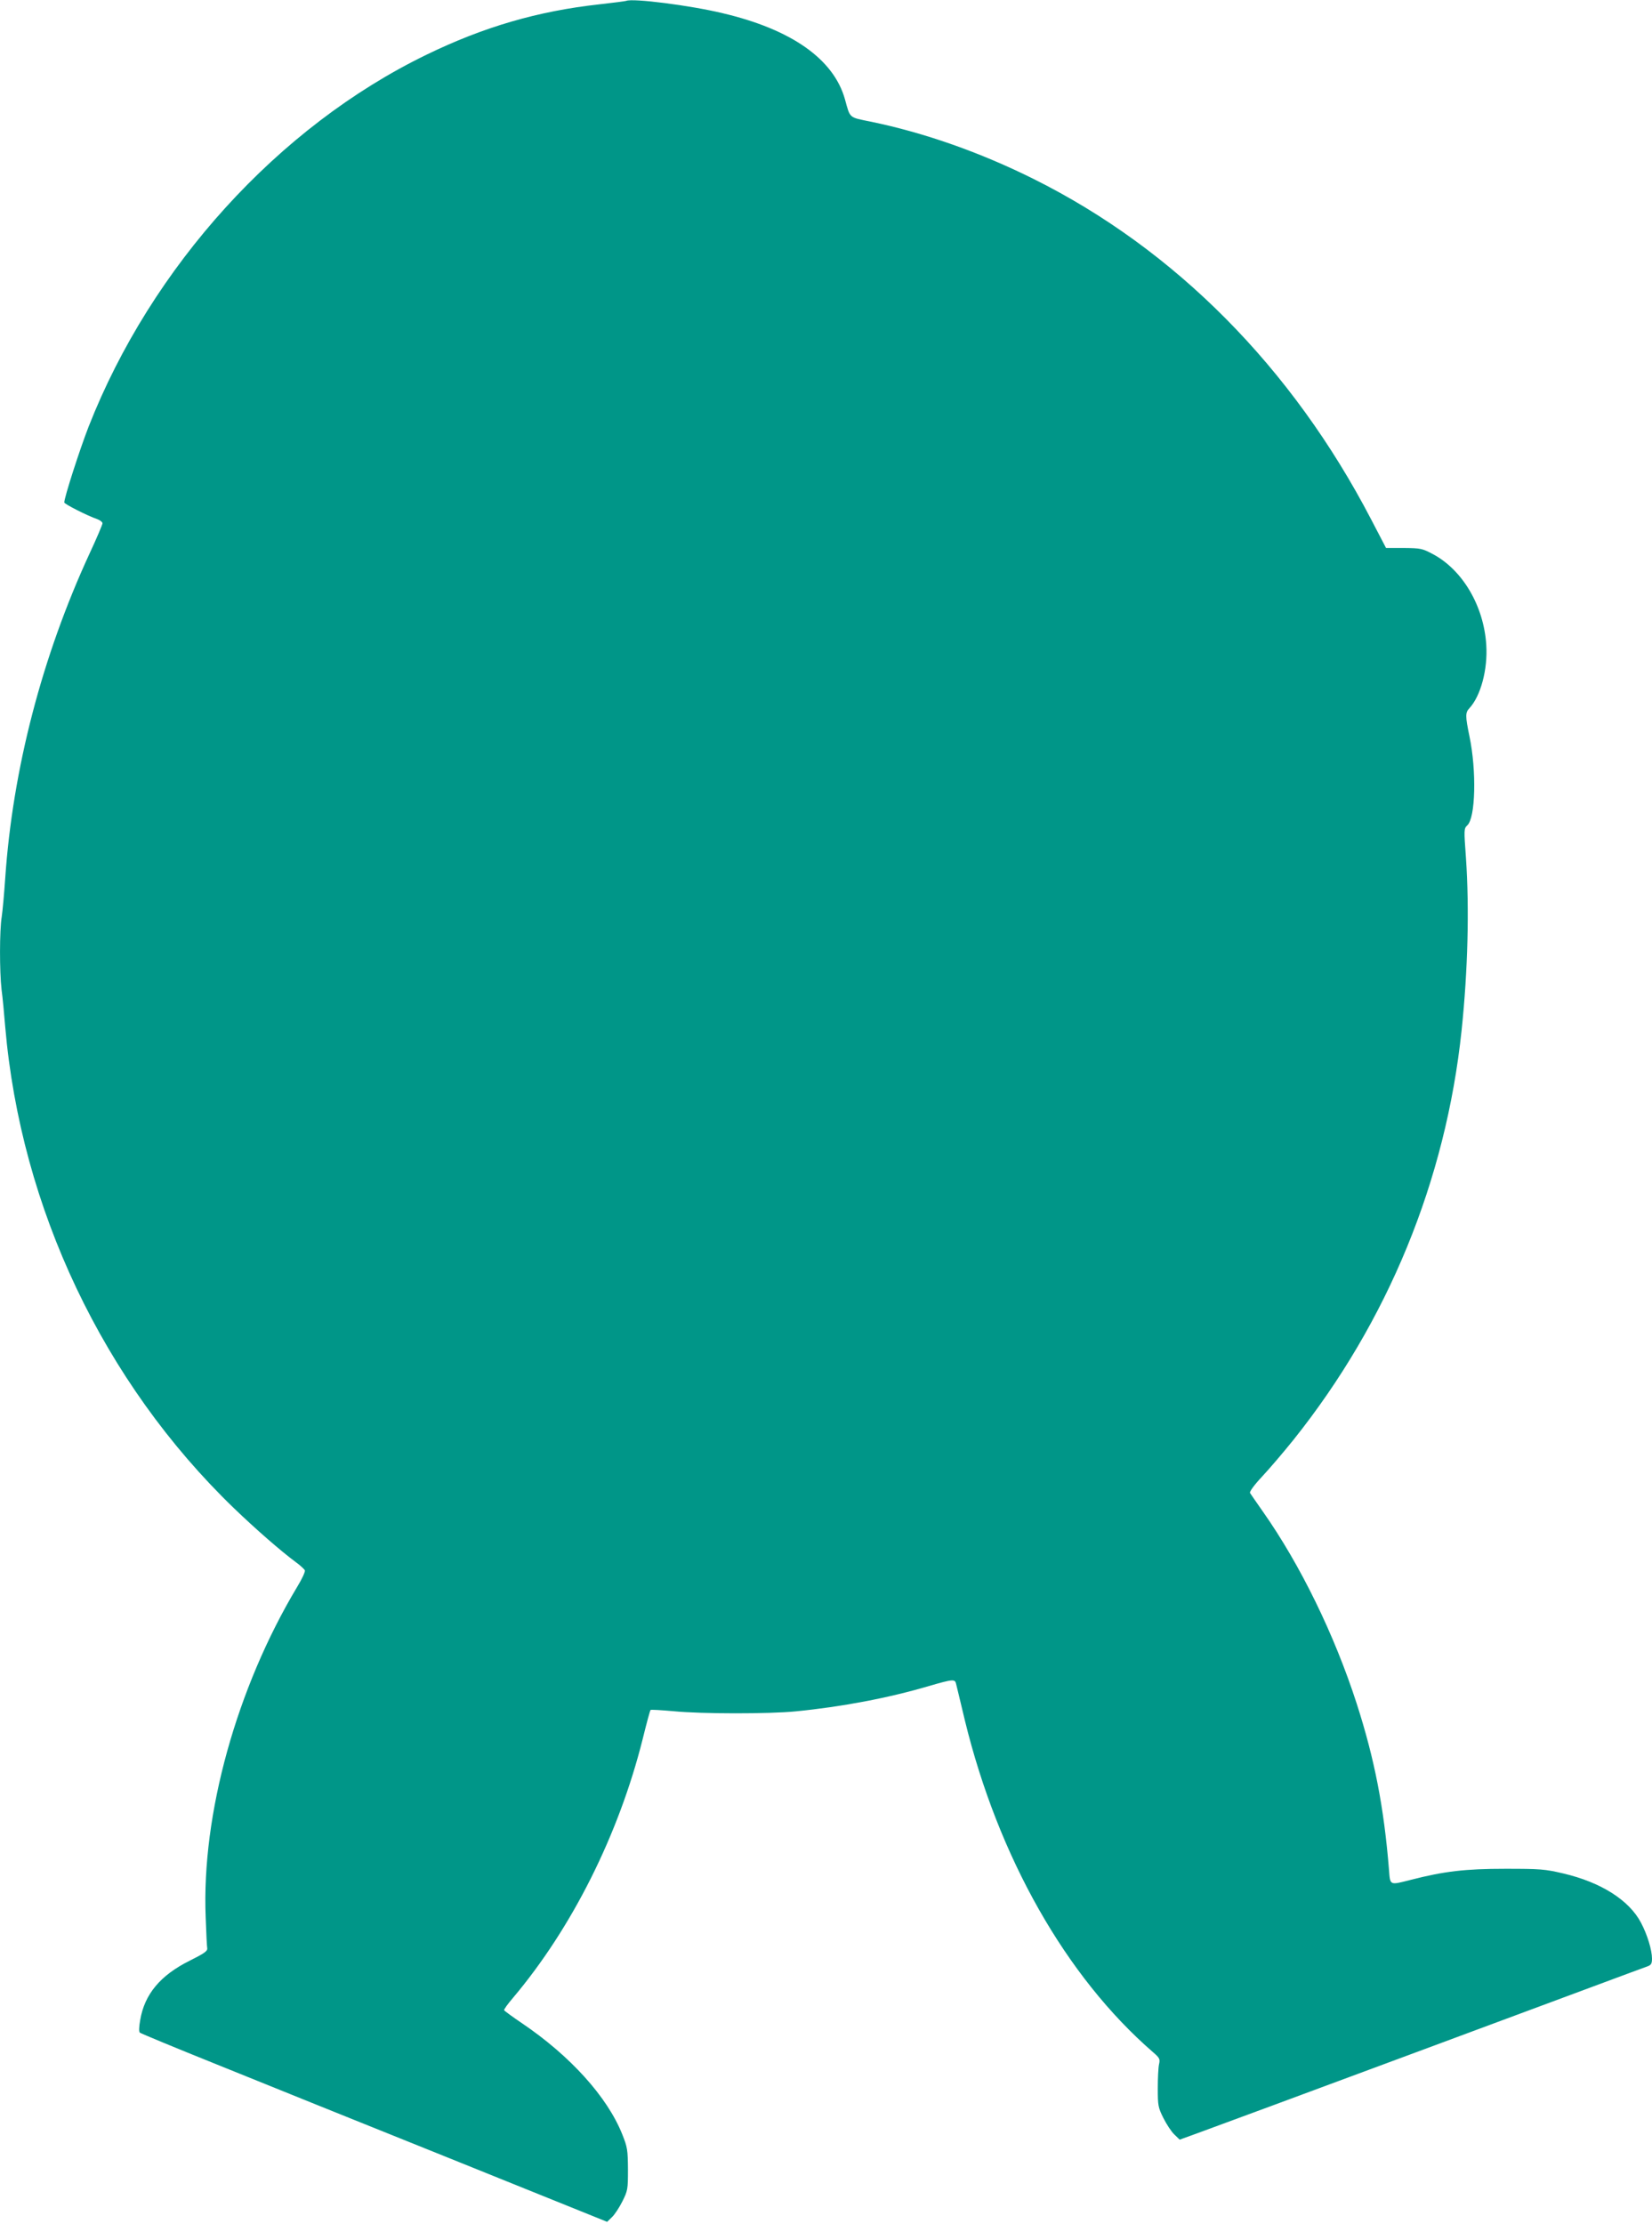 <?xml version="1.0" standalone="no"?>
<!DOCTYPE svg PUBLIC "-//W3C//DTD SVG 20010904//EN"
 "http://www.w3.org/TR/2001/REC-SVG-20010904/DTD/svg10.dtd">
<svg version="1.0" xmlns="http://www.w3.org/2000/svg"
 width="951pt" height="1280pt" viewBox="0 0 951 1280"
 preserveAspectRatio="xMidYMid meet">
<g transform="translate(0,1280) scale(0.1,-0.1)"
fill="#009688" stroke="none">
<path d="M3605 12795 c-5 -2 -75 -11 -155 -20 -354 -39 -666 -130 -995 -290
-853 -414 -1583 -1219 -1945 -2141 -51 -131 -140 -407 -140 -436 0 -9 134 -77
190 -96 16 -6 30 -17 30 -24 0 -7 -33 -85 -74 -173 -274 -593 -443 -1243 -486
-1870 -6 -88 -15 -188 -20 -221 -13 -78 -13 -317 -1 -420 6 -43 15 -140 21
-214 90 -1044 565 -2045 1316 -2770 127 -122 269 -246 358 -312 25 -18 47 -39
51 -46 3 -8 -17 -51 -44 -95 -349 -582 -551 -1310 -527 -1902 3 -88 7 -169 9
-179 2 -16 -19 -30 -101 -71 -169 -84 -260 -193 -285 -342 -7 -40 -8 -66 -2
-72 6 -5 206 -88 445 -184 239 -97 842 -340 1340 -540 l905 -365 28 27 c15 14
42 55 60 91 31 62 32 70 32 185 -1 111 -3 126 -33 201 -86 215 -299 451 -577
639 -55 37 -101 71 -103 75 -2 4 21 36 51 71 340 403 609 940 747 1491 22 89
42 164 45 166 2 3 62 -1 132 -7 160 -16 551 -16 703 -1 265 26 535 77 768 146
138 40 150 41 156 12 3 -13 26 -106 50 -208 192 -788 582 -1477 1084 -1912 38
-33 41 -39 34 -70 -4 -18 -7 -80 -7 -138 0 -98 2 -110 32 -170 18 -36 46 -79
63 -95 l31 -30 102 37 c56 20 656 242 1332 493 677 251 1242 462 1258 467 22
8 27 16 27 45 0 49 -27 138 -63 206 -68 130 -230 233 -447 284 -107 25 -131
27 -335 27 -230 0 -350 -14 -545 -64 -122 -31 -117 -33 -124 58 -29 360 -83
637 -186 957 -128 396 -324 798 -540 1105 -36 52 -70 100 -74 107 -4 7 23 45
70 95 43 46 124 141 181 212 543 680 876 1492 967 2356 36 344 45 701 25 993
-12 163 -12 168 8 187 47 43 54 312 12 513 -24 116 -24 136 0 161 65 70 106
223 97 364 -14 223 -135 430 -306 522 -62 33 -70 35 -168 36 l-103 0 -85 163
c-455 875 -1129 1555 -1944 1961 -307 153 -631 267 -939 330 -126 26 -116 17
-147 129 -65 231 -308 402 -704 495 -186 45 -518 87 -555 71z"/>
</g>
</svg>
